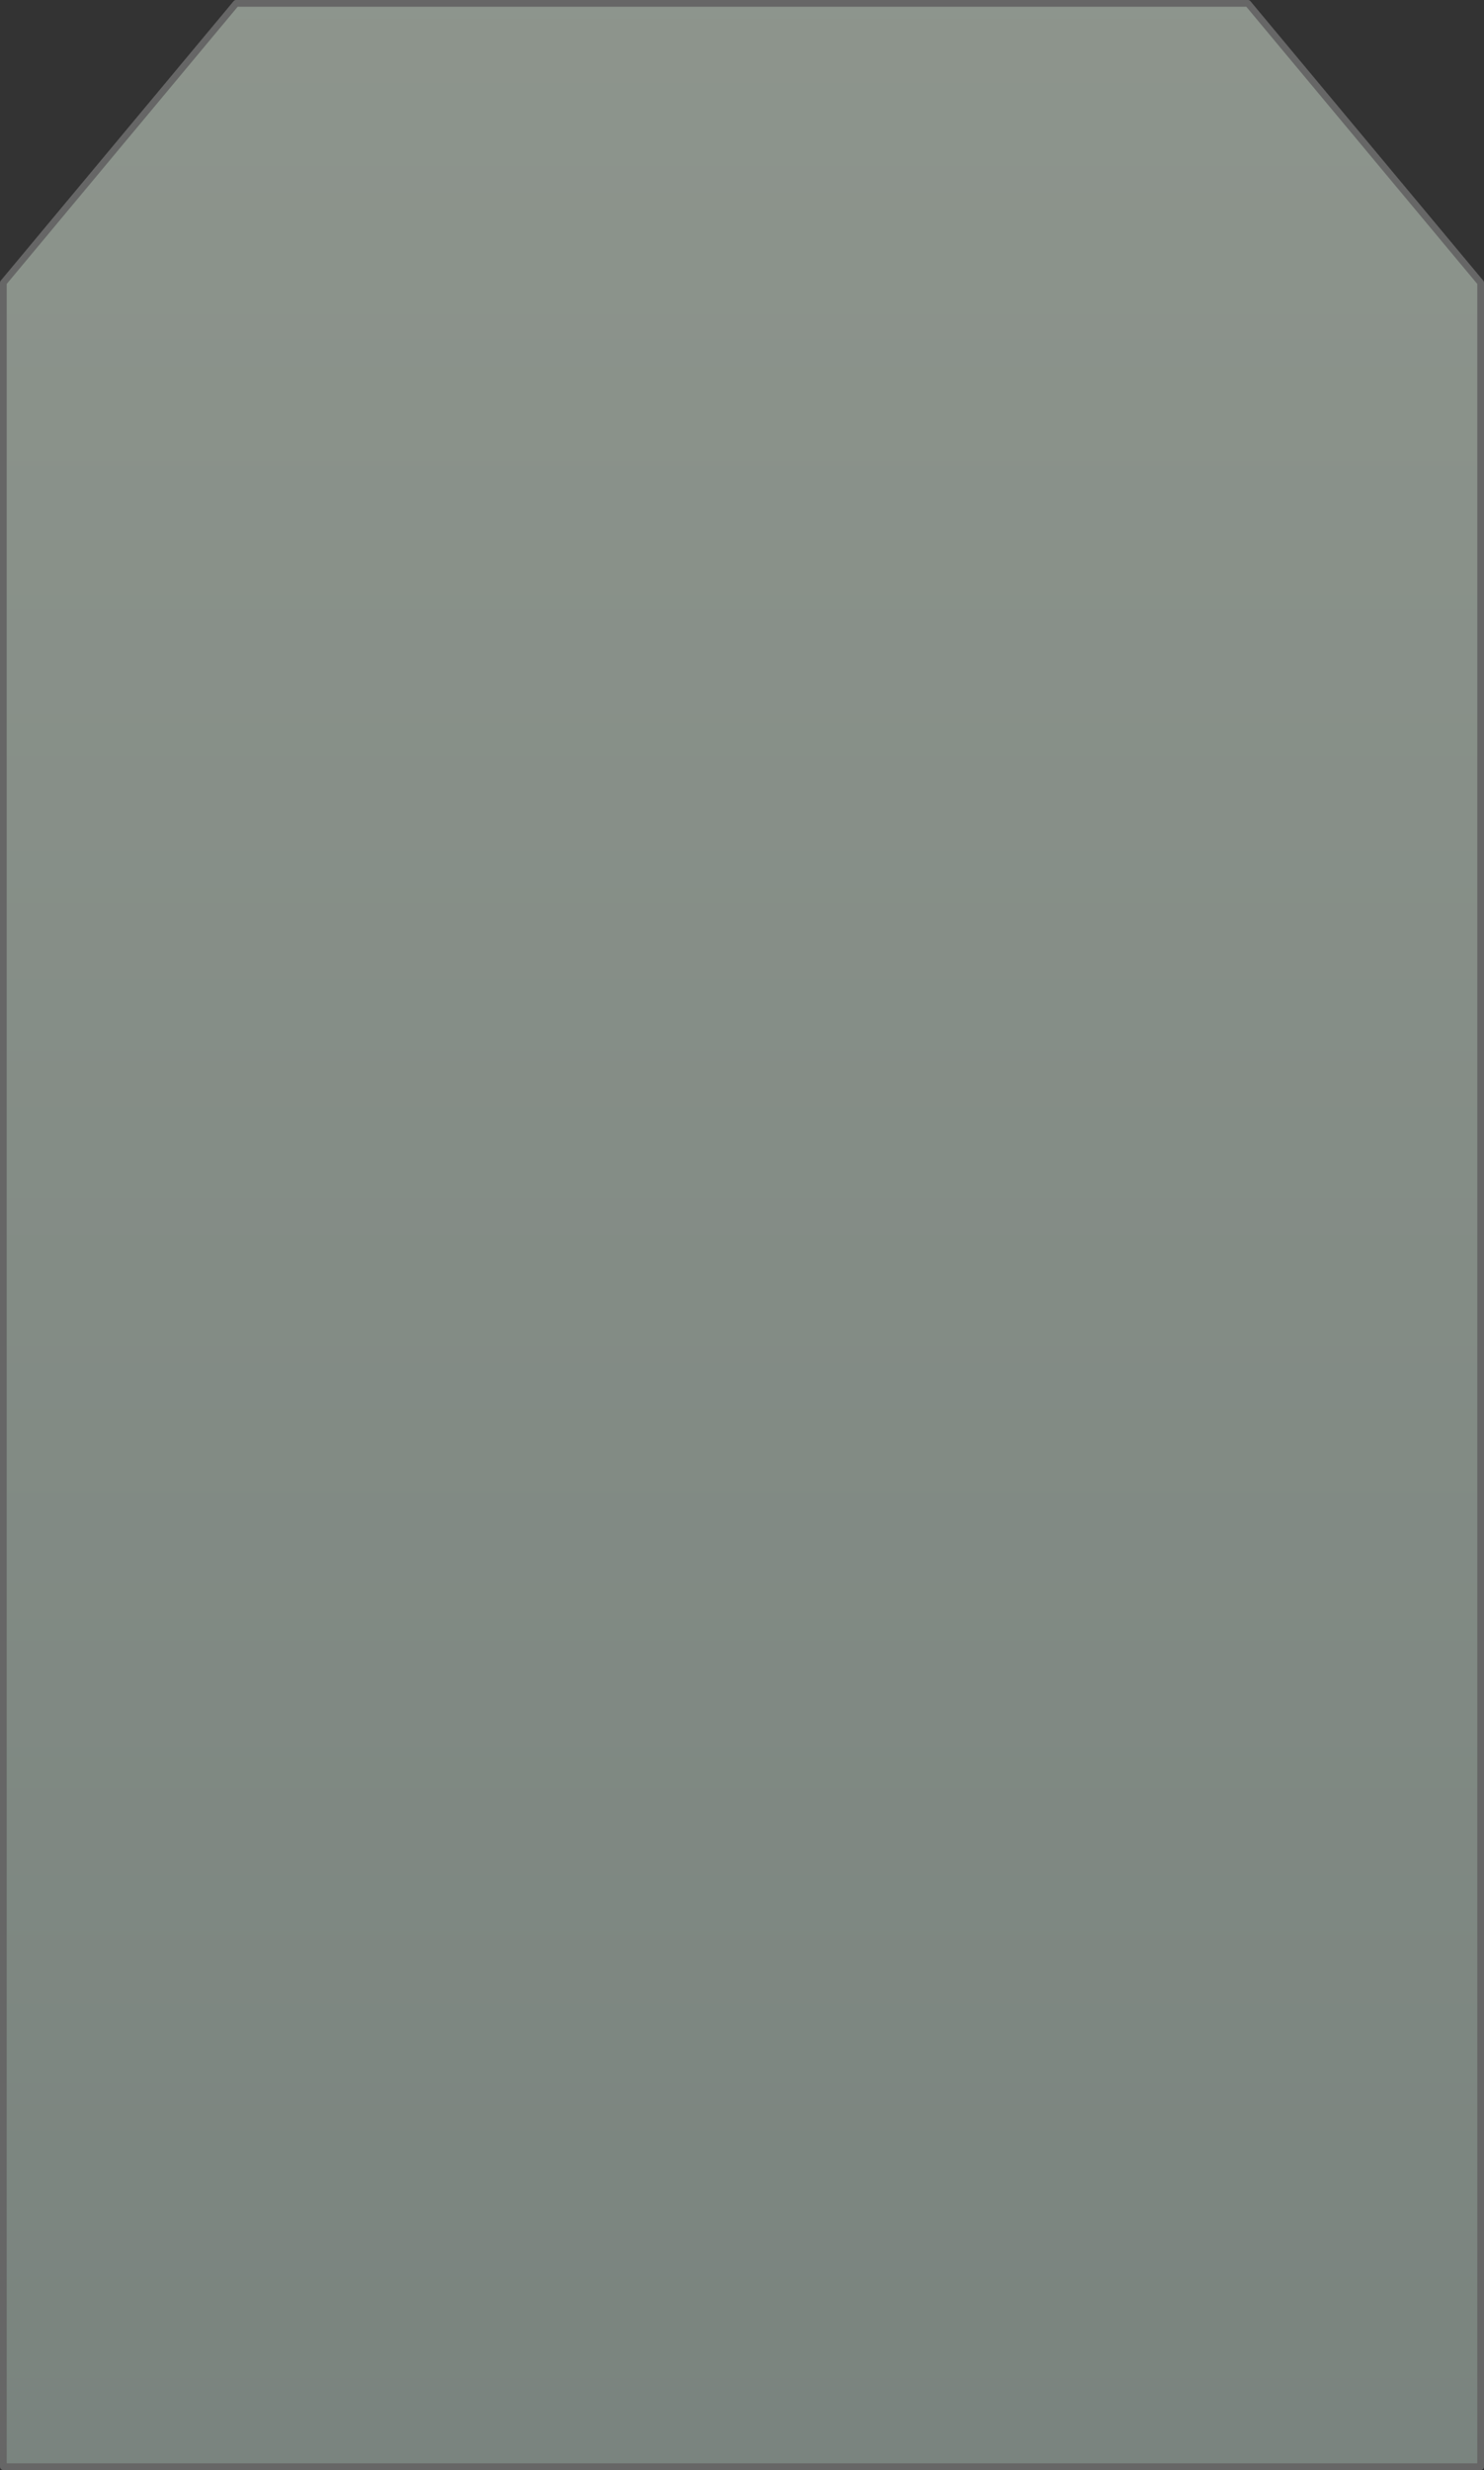 <svg xmlns="http://www.w3.org/2000/svg" xmlns:xlink="http://www.w3.org/1999/xlink" width="331.5" height="551.5" viewBox="0 0 331.5 551.5">
  <rect x="0" y="0" width="331.5" height="551.5" fill="#333333" stroke="none"/>
  <defs>
    <linearGradient id="linear-gradient" x1="0.5" x2="0.5" y2="1" gradientUnits="objectBoundingBox">
      <stop offset="0" stop-color="#e8f7e7"/>
      <stop offset="1" stop-color="#c2d6cb"/>
    </linearGradient>
  </defs>
  <g id="グループ_361" data-name="グループ 361" transform="translate(-21.75 -2230.75)">
    <path id="パス_308" data-name="パス 308" d="M330.5,275.5v275H.5V62.881L52.5.5h226l52,62.381Z" transform="translate(22 2231)" opacity="0.5" fill="url(#linear-gradient)"/>
    <path id="パス_316" data-name="パス 316" d="M330.5,275.5v275H.5V62.881L52.5.5h226l52,62.381Z" transform="translate(22 2231)" fill="none" stroke="#666" stroke-linecap="round" stroke-linejoin="round" stroke-width="1.5"/>
  </g>
</svg>
